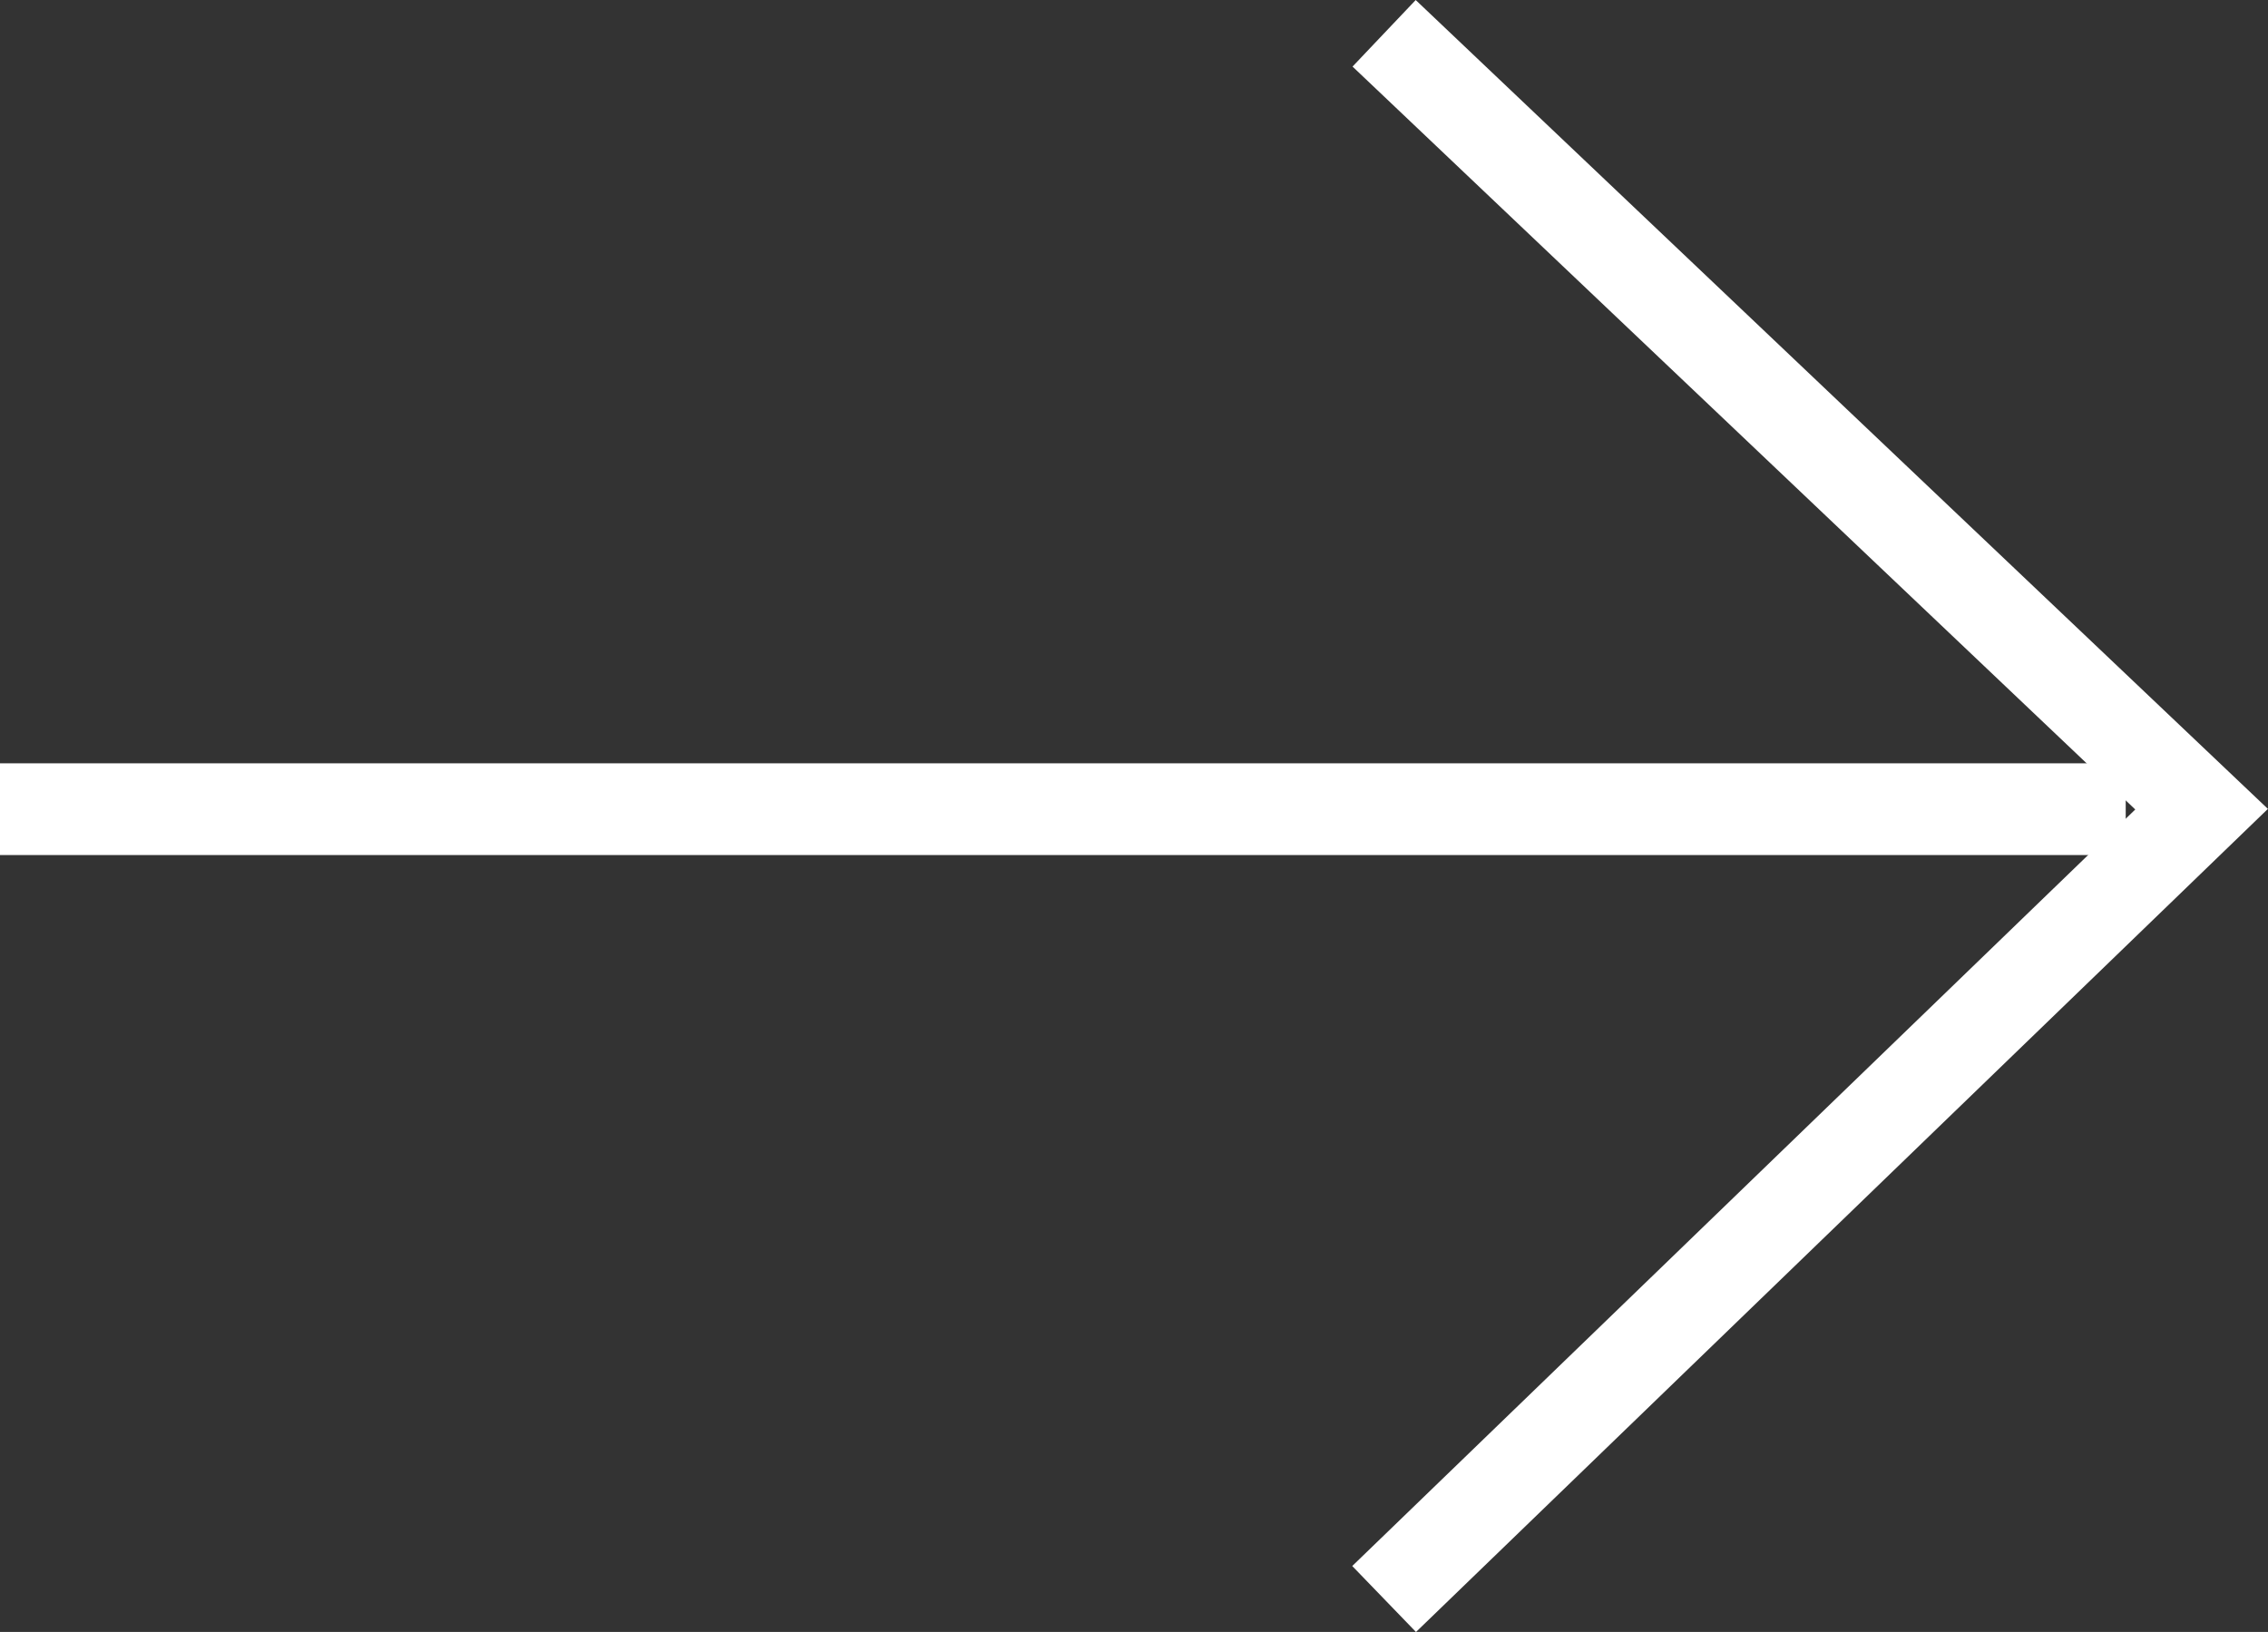 <svg xmlns="http://www.w3.org/2000/svg" viewBox="3524.5 2725.637 24.723 17.79">
  <rect x="3524.5" y="2725.637" width="24.723" height="17.79" fill="#333333" stroke="none"/>
  <defs>
    <style>
      .cls-1 {
        fill: none;
        stroke: #fff;
        stroke-miterlimit: 10;
      }
    </style>
  </defs>
  <g id="Group_110" data-name="Group 110" transform="translate(3515 2725.6)">
    <path id="Path_49" data-name="Path 49" class="cls-1" d="M20.4.4l8.911,8.458L20.4,17.468" transform="translate(4.188 0)"/>
    <line id="Line_5" data-name="Line 5" class="cls-1" x1="23.172" transform="translate(9.5 8.858)"/>
  </g>
</svg>
